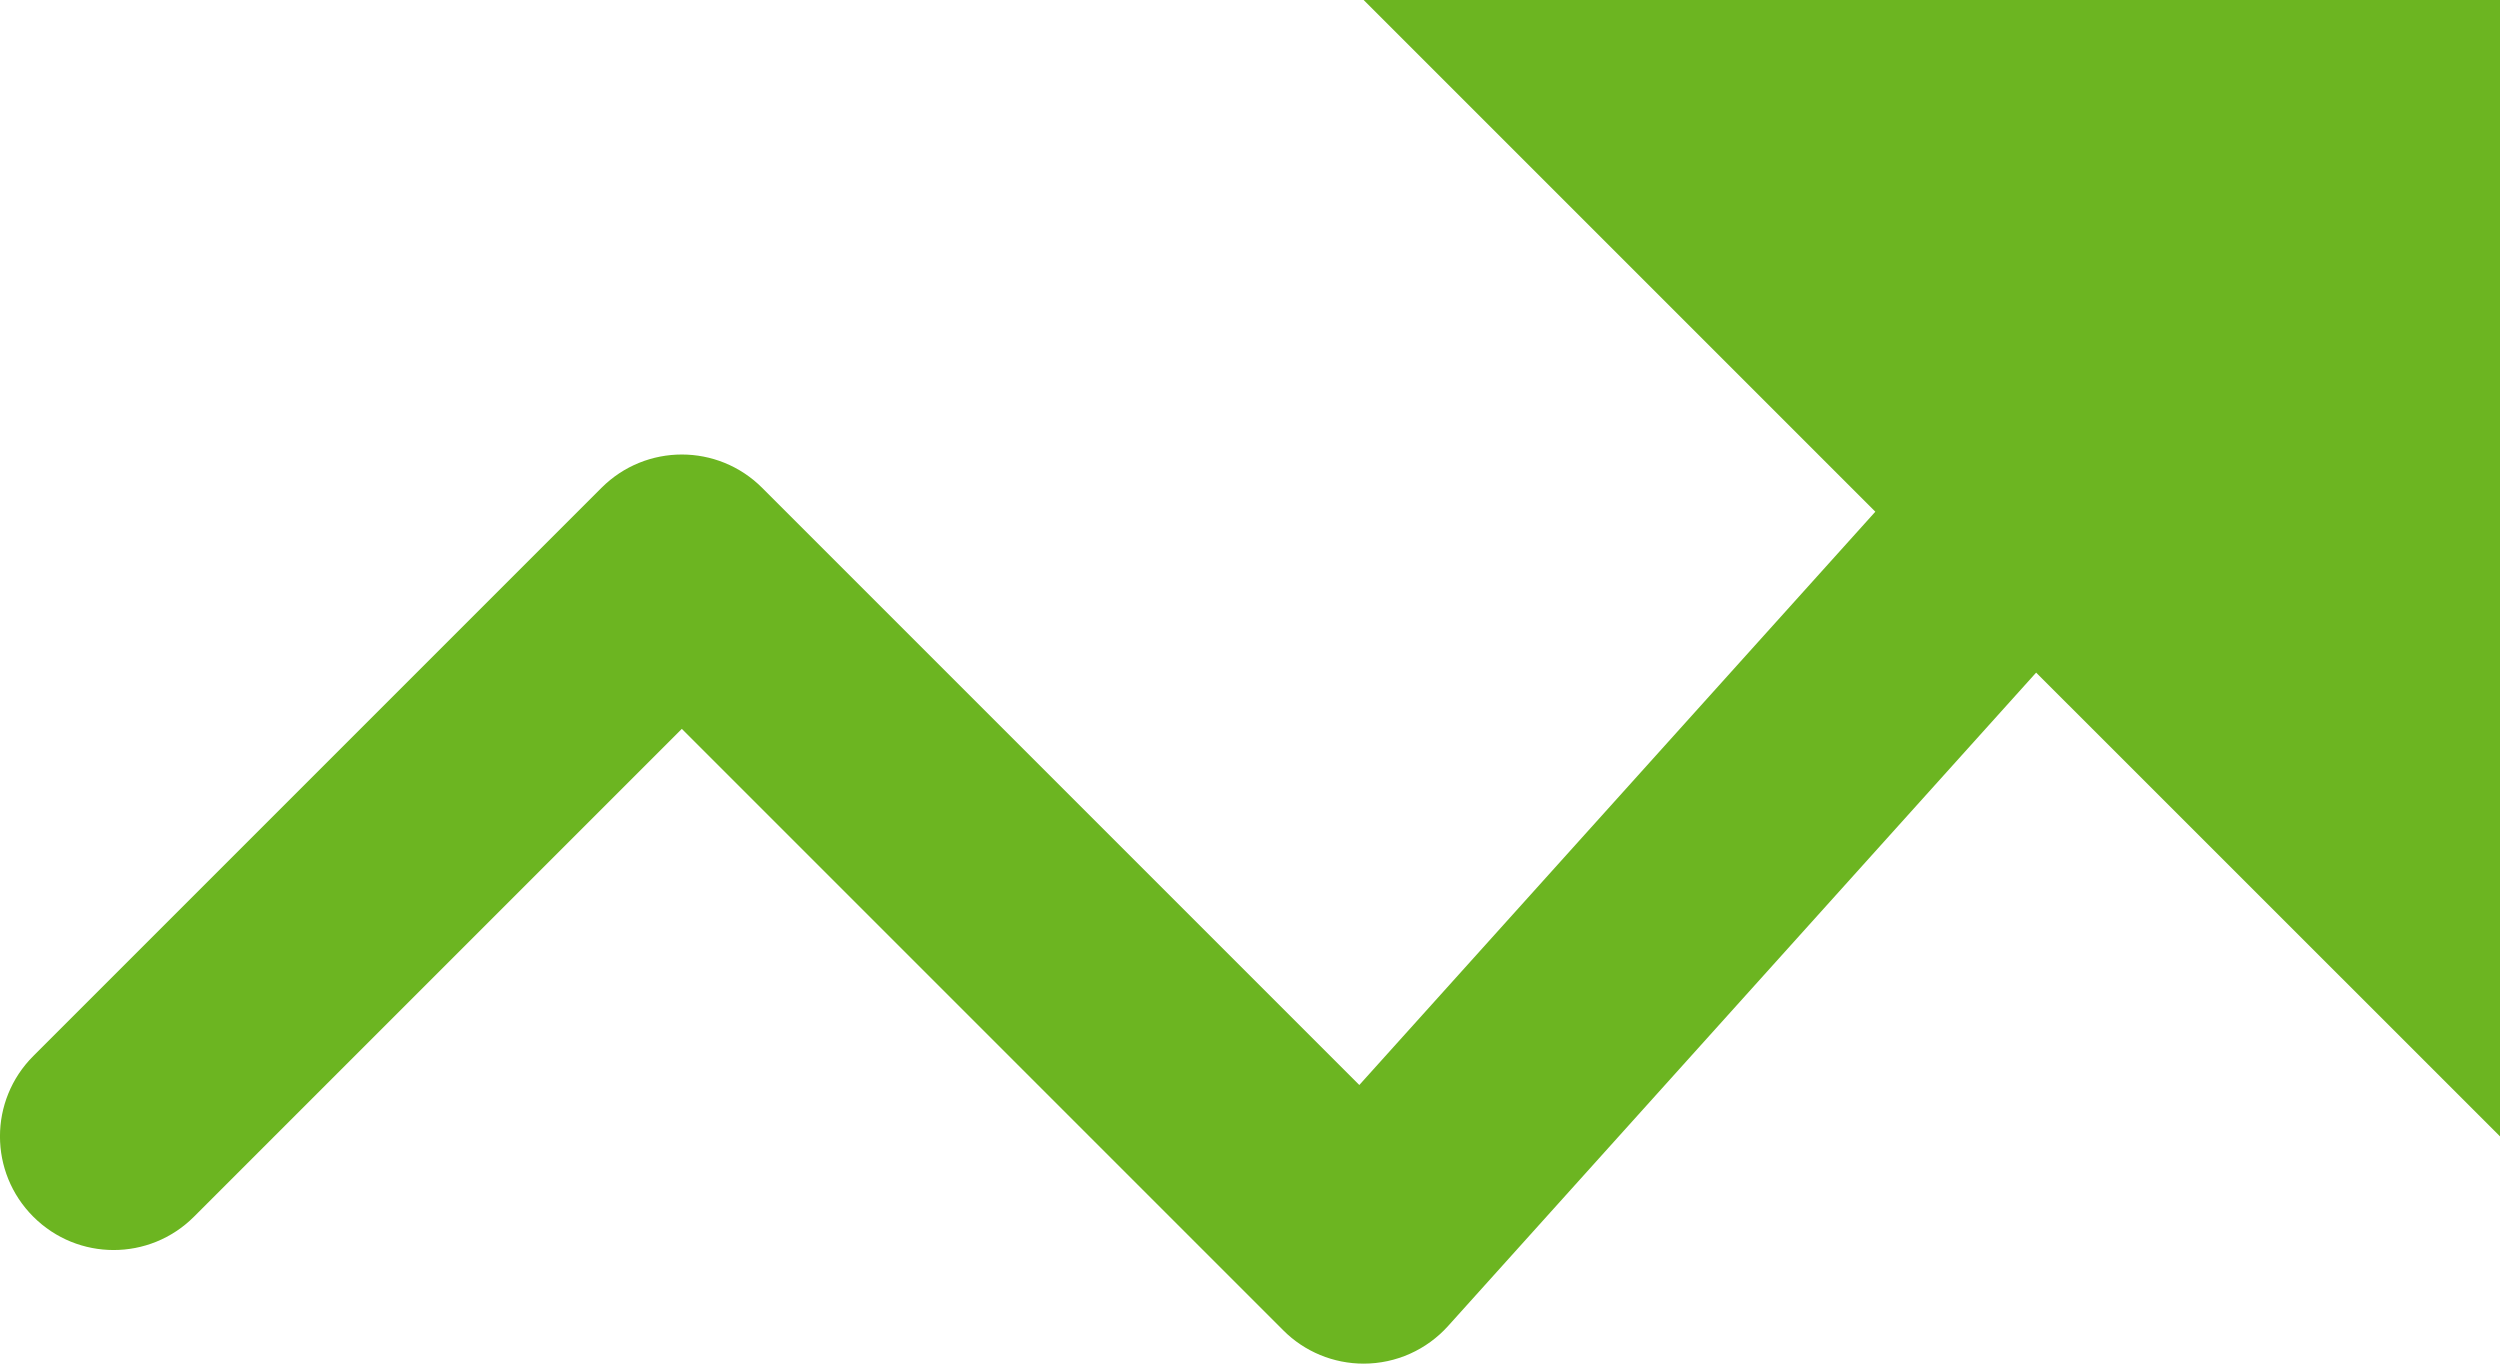 <?xml version="1.0" encoding="UTF-8"?>
<svg width="22px" height="12px" viewBox="0 0 22 12" version="1.1" xmlns="http://www.w3.org/2000/svg" xmlns:xlink="http://www.w3.org/1999/xlink">
    <!-- Generator: Sketch 58 (84663) - https://sketch.com -->
    <title>Icon/ trend-up/ green</title>
    <desc>Created with Sketch.</desc>
    <g id="Icon/-trend-up/-green" stroke="none" stroke-width="1" fill="none" fill-rule="evenodd">
        <g id="trend-up" fill="#6CB521" fill-rule="nonzero">
            <path d="M22,4.54747351e-13 L12,4.54747351e-13 L16.503,4.503 L11.962,9.548 L6.707,4.293 C6.316,3.902 5.684,3.902 5.293,4.293 L0.293,9.293 C-0.098,9.684 -0.098,10.316 0.293,10.707 C0.684,11.098 1.316,11.098 1.707,10.707 L6,6.414 L11.293,11.707 C11.48,11.895 11.735,12 12,12 C12.286,12 12.555,11.878 12.743,11.669 L17.918,5.919 L22,10 L22,4.54747351e-13 Z" id="Path"></path>
        </g>
    </g>
</svg>